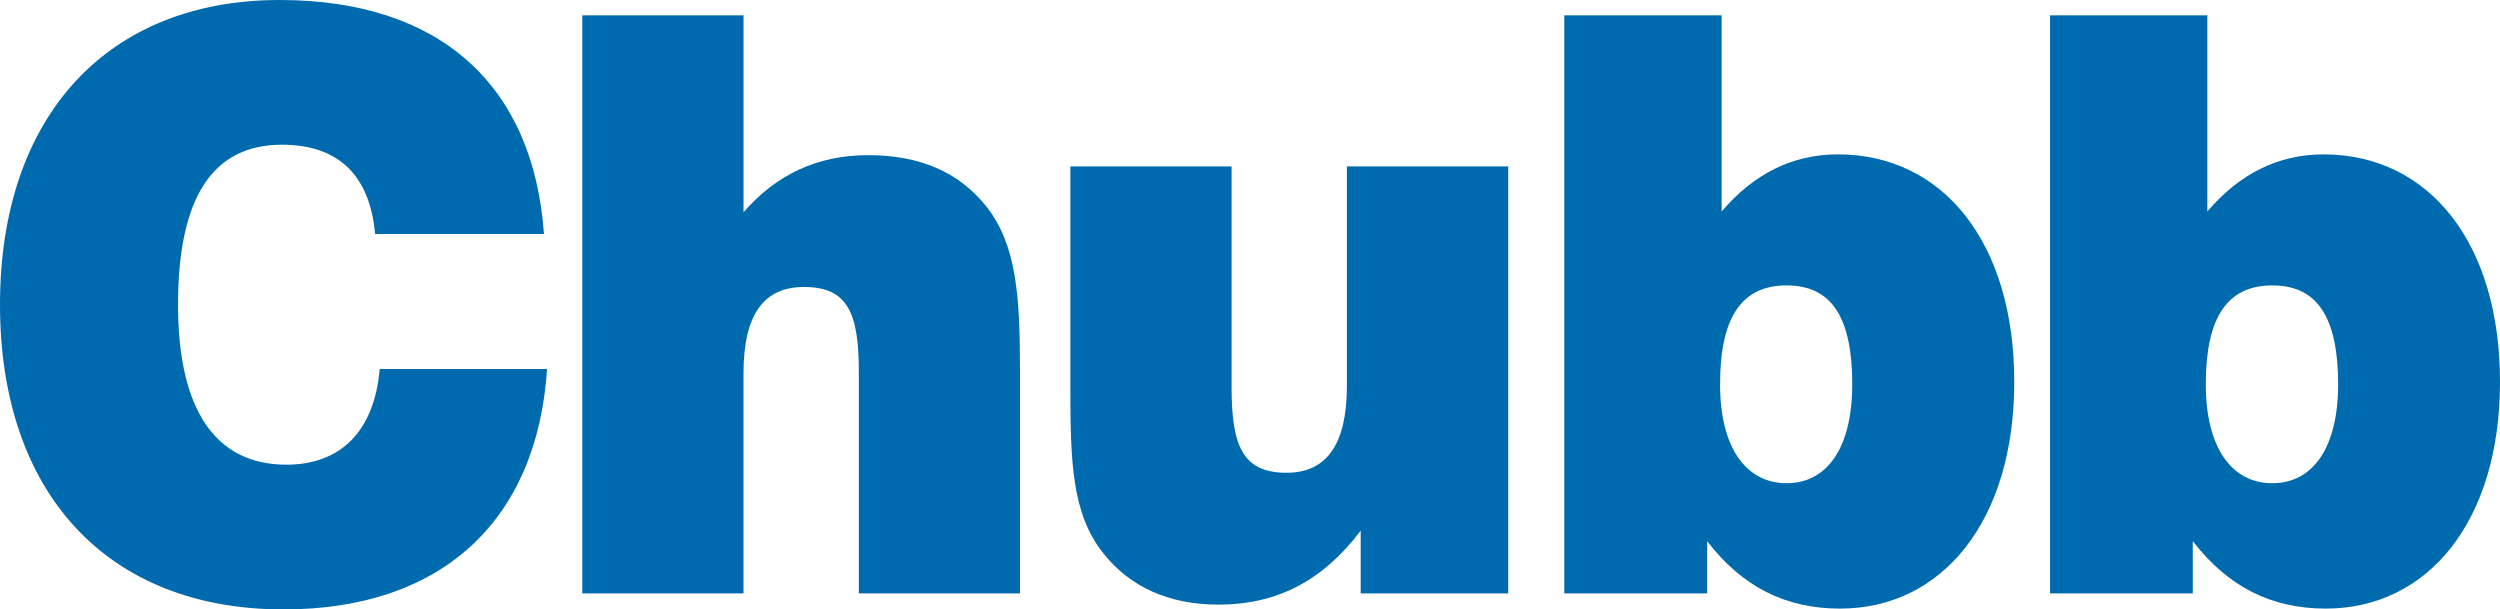 <?xml version="1.0" encoding="utf-8"?>
<!-- Generator: Adobe Illustrator 15.0.0, SVG Export Plug-In . SVG Version: 6.00 Build 0)  -->
<!DOCTYPE svg PUBLIC "-//W3C//DTD SVG 1.1//EN" "http://www.w3.org/Graphics/SVG/1.1/DTD/svg11.dtd">
<svg version="1.1" id="Layer_1" xmlns="http://www.w3.org/2000/svg" xmlns:xlink="http://www.w3.org/1999/xlink" x="0px" y="0px"
	 width="133.521px" height="32.548px" viewBox="0 0 133.521 32.548" enable-background="new 0 0 133.521 32.548"
	 xml:space="preserve">
<path fill="#006AAE" d="M29.217,19.71c-0.531,8.113-5.63,12.838-14.075,12.838C5.714,32.548,0,26.321,0,16.274
	C0,6.181,5.752,0,14.937,0c8.529,0,13.545,4.506,14.116,12.499h-9.019c-0.282-3.138-1.957-4.77-4.976-4.77
	c-3.714,0-5.549,2.834-5.549,8.544c0,5.625,2.001,8.545,5.792,8.545c2.9,0,4.695-1.8,4.978-5.109H29.217z"/>
<path fill="#006AAE" d="M31.101,0.819h8.61v10.517c1.75-2.019,3.957-3.049,6.65-3.049c2.769,0,4.852,0.9,6.324,2.748
	c1.627,2.062,1.791,4.853,1.791,8.804v11.854h-8.607V19.885c0-3.138-0.567-4.558-2.934-4.558c-2.164,0-3.225,1.504-3.225,4.597
	v11.768h-8.61V0.819z"/>
<path fill="#006AAE" d="M80.551,31.692h-7.879v-3.352c-2.004,2.66-4.452,3.952-7.59,3.952c-2.658,0-4.738-0.948-6.163-2.752
	c-1.672-2.1-1.752-4.894-1.752-8.841V8.888h8.61v11.767c0,3.135,0.568,4.595,2.936,4.595c2.163,0,3.222-1.549,3.222-4.638V8.888
	h8.616V31.692z"/>
<path fill="#006AAE" d="M83.548,0.819h8.402v10.477c1.716-2.021,3.799-3.051,6.204-3.051c5.636,0,9.424,4.725,9.424,12.151
	c0,7.428-3.842,12.108-9.307,12.108c-2.897,0-5.221-1.159-7.095-3.604v2.792h-7.629V0.819z M95.42,25.808
	c2.16,0,3.506-1.889,3.506-5.281c0-3.57-1.096-5.284-3.506-5.284c-2.409,0-3.554,1.714-3.554,5.284
	C91.866,23.918,93.257,25.808,95.42,25.808"/>
<path fill="#006AAE" d="M109.49,0.819h8.4v10.477c1.717-2.021,3.8-3.051,6.202-3.051c5.633,0,9.429,4.725,9.429,12.151
	c0,7.428-3.839,12.108-9.309,12.108c-2.895,0-5.216-1.159-7.1-3.604v2.792h-7.623V0.819z M121.357,25.808
	c2.167,0,3.518-1.889,3.518-5.281c0-3.57-1.102-5.284-3.518-5.284c-2.408,0-3.549,1.714-3.549,5.284
	C117.809,23.918,119.196,25.808,121.357,25.808"/>
</svg>
